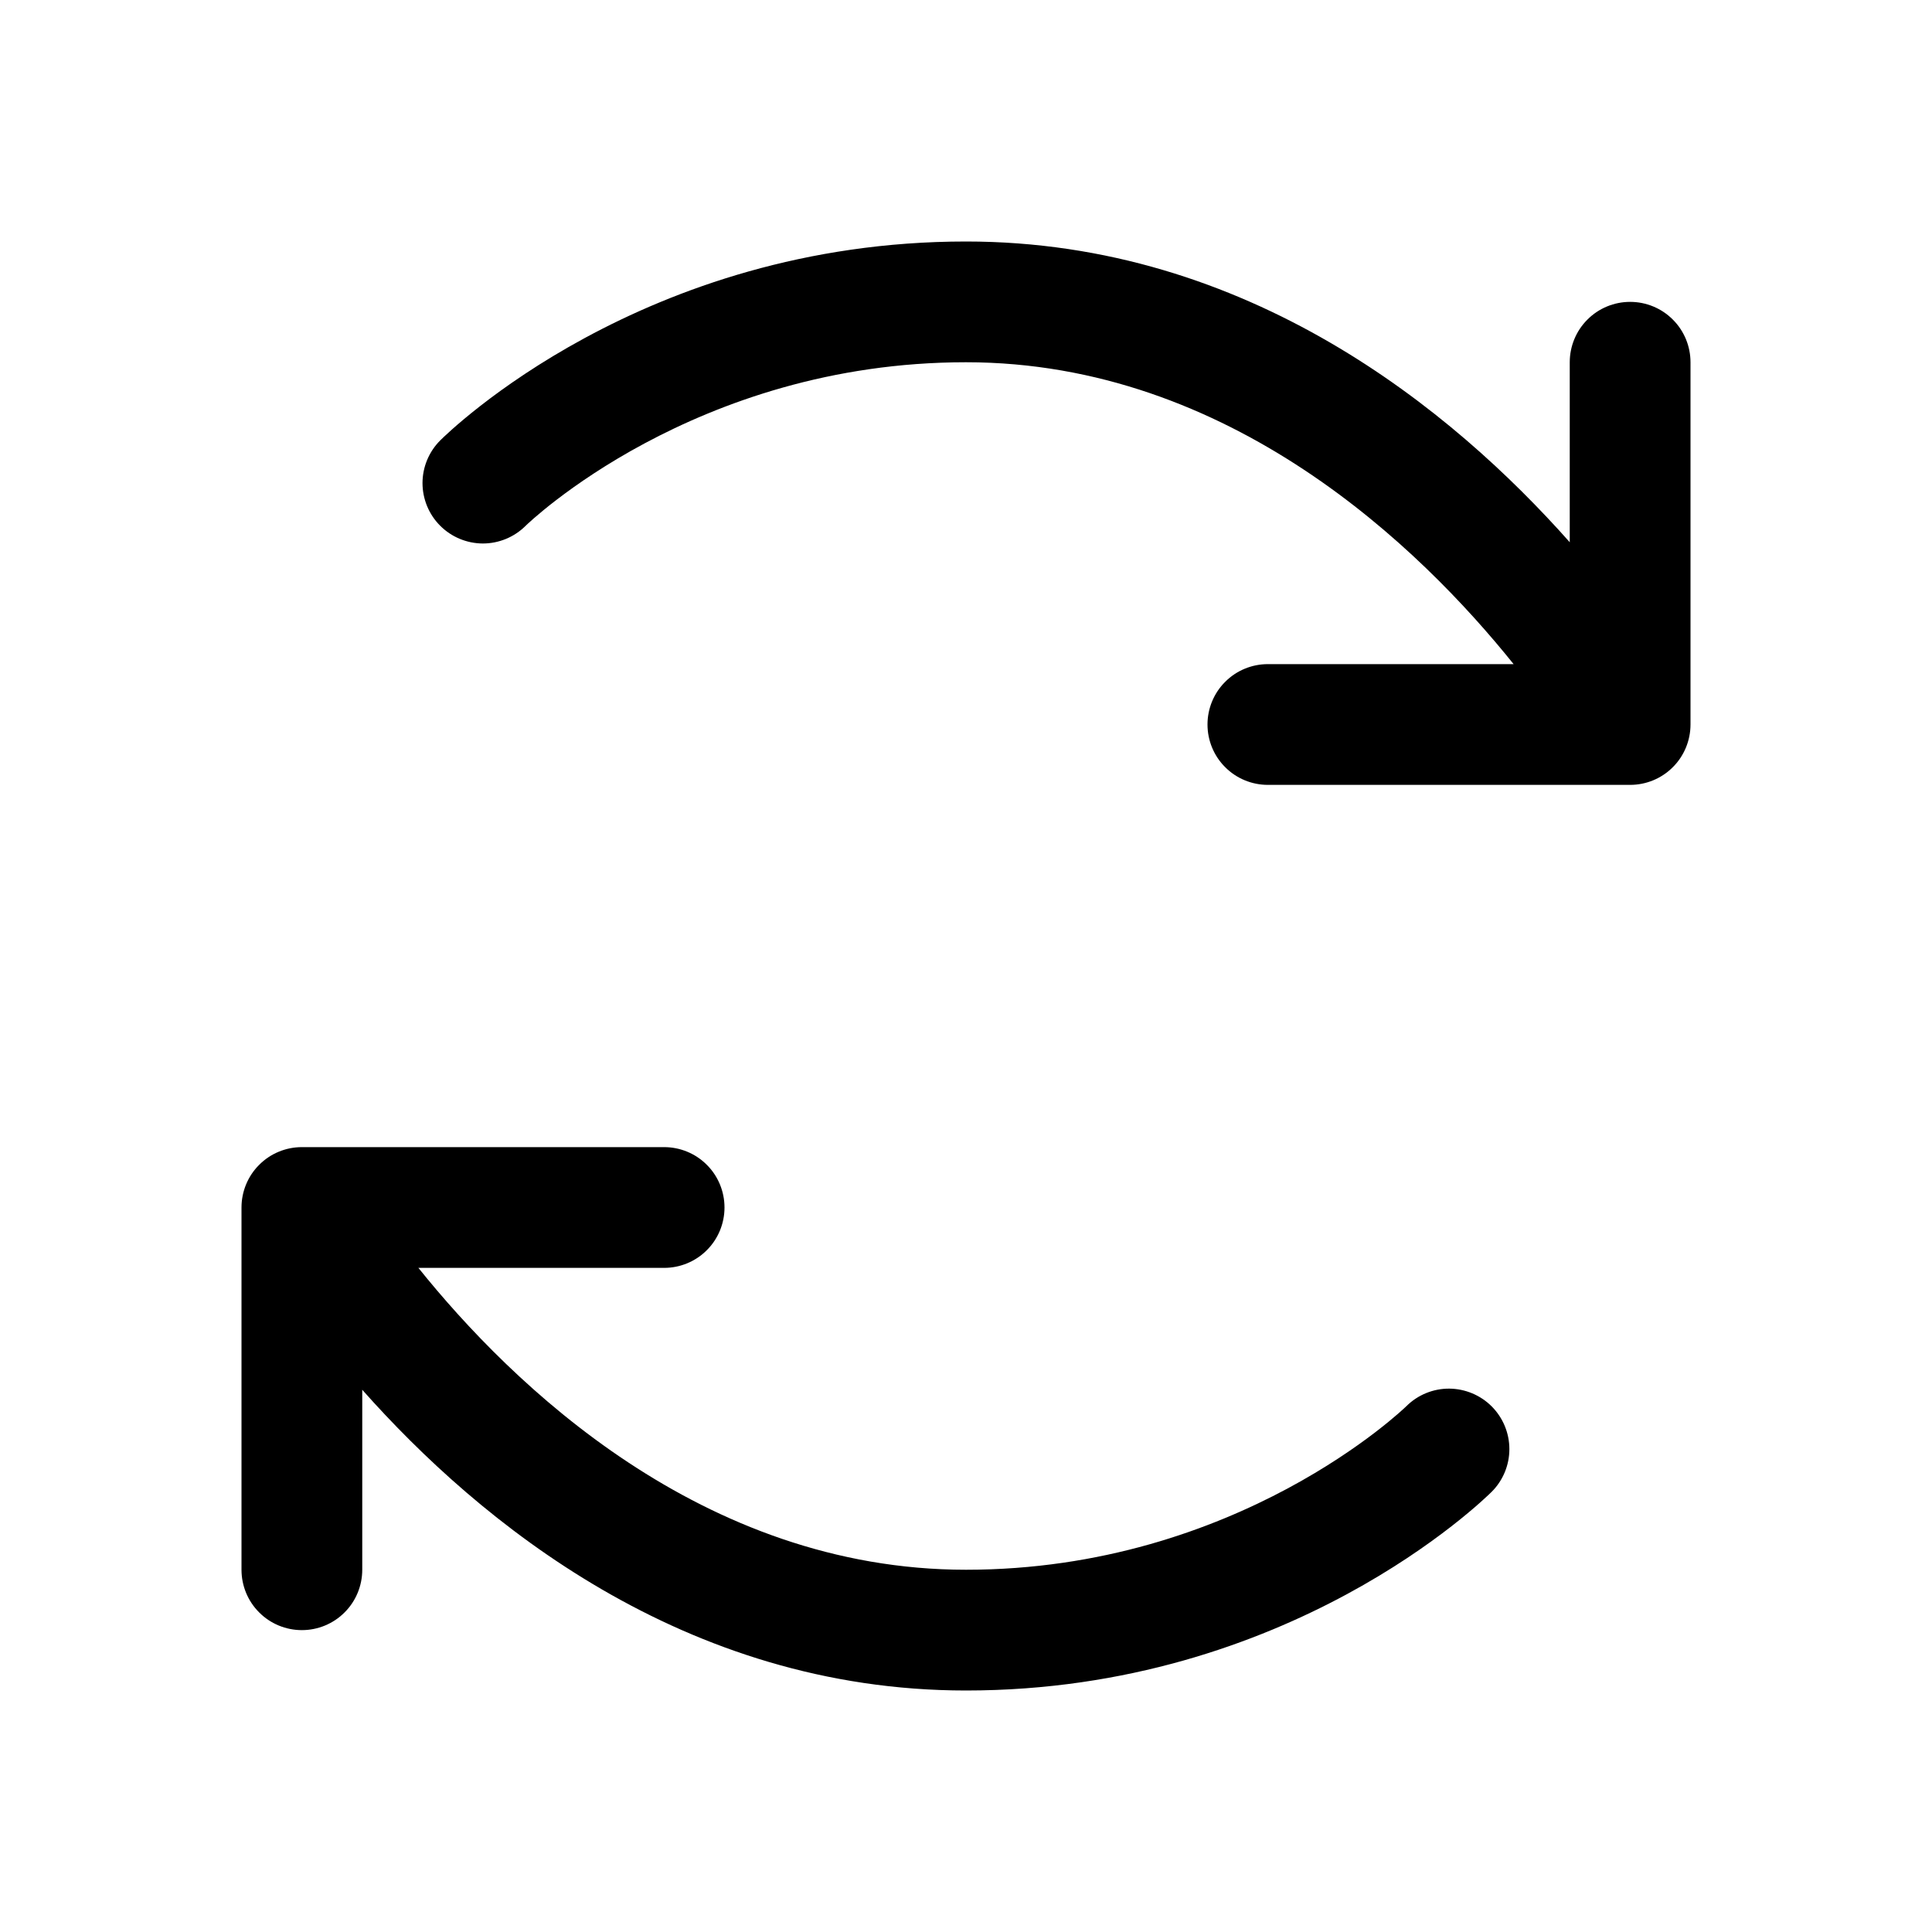 <svg width="32" height="32" viewBox="0 0 32 32" fill="none" xmlns="http://www.w3.org/2000/svg">
    <path d="M24.709 23.296C24.895 23.484 25 23.737 25 24.002C25 24.266 24.895 24.52 24.709 24.707C24.573 24.841 21.352 28 16 28C11.326 28 7.934 25.2 6 23.019V26C6 26.265 5.895 26.52 5.707 26.707C5.52 26.895 5.265 27 5 27C4.735 27 4.48 26.895 4.293 26.707C4.105 26.52 4 26.265 4 26V20C4 19.735 4.105 19.48 4.293 19.293C4.48 19.105 4.735 19 5 19H11C11.265 19 11.52 19.105 11.707 19.293C11.895 19.48 12 19.735 12 20C12 20.265 11.895 20.52 11.707 20.707C11.52 20.895 11.265 21 11 21H6.93C8.47 22.919 11.625 26 16 26C20.5 26 23.267 23.317 23.295 23.29C23.483 23.103 23.738 22.999 24.003 23C24.268 23.002 24.522 23.108 24.709 23.296ZM27 5C26.735 5 26.48 5.105 26.293 5.293C26.105 5.48 26 5.735 26 6V8.981C24.066 6.8 20.674 4 16 4C10.648 4 7.428 7.159 7.293 7.293C7.105 7.48 6.999 7.734 6.998 7.999C6.998 8.265 7.103 8.52 7.29 8.707C7.477 8.895 7.732 9.001 7.997 9.002C8.262 9.002 8.517 8.897 8.705 8.71C8.732 8.682 11.5 6 16 6C20.375 6 23.53 9.081 25.07 11H21C20.735 11 20.48 11.105 20.293 11.293C20.105 11.48 20 11.735 20 12C20 12.265 20.105 12.52 20.293 12.707C20.48 12.895 20.735 13 21 13H27C27.265 13 27.52 12.895 27.707 12.707C27.895 12.52 28 12.265 28 12V6C28 5.735 27.895 5.48 27.707 5.293C27.52 5.105 27.265 5 27 5Z" fill="black"/>
</svg>
